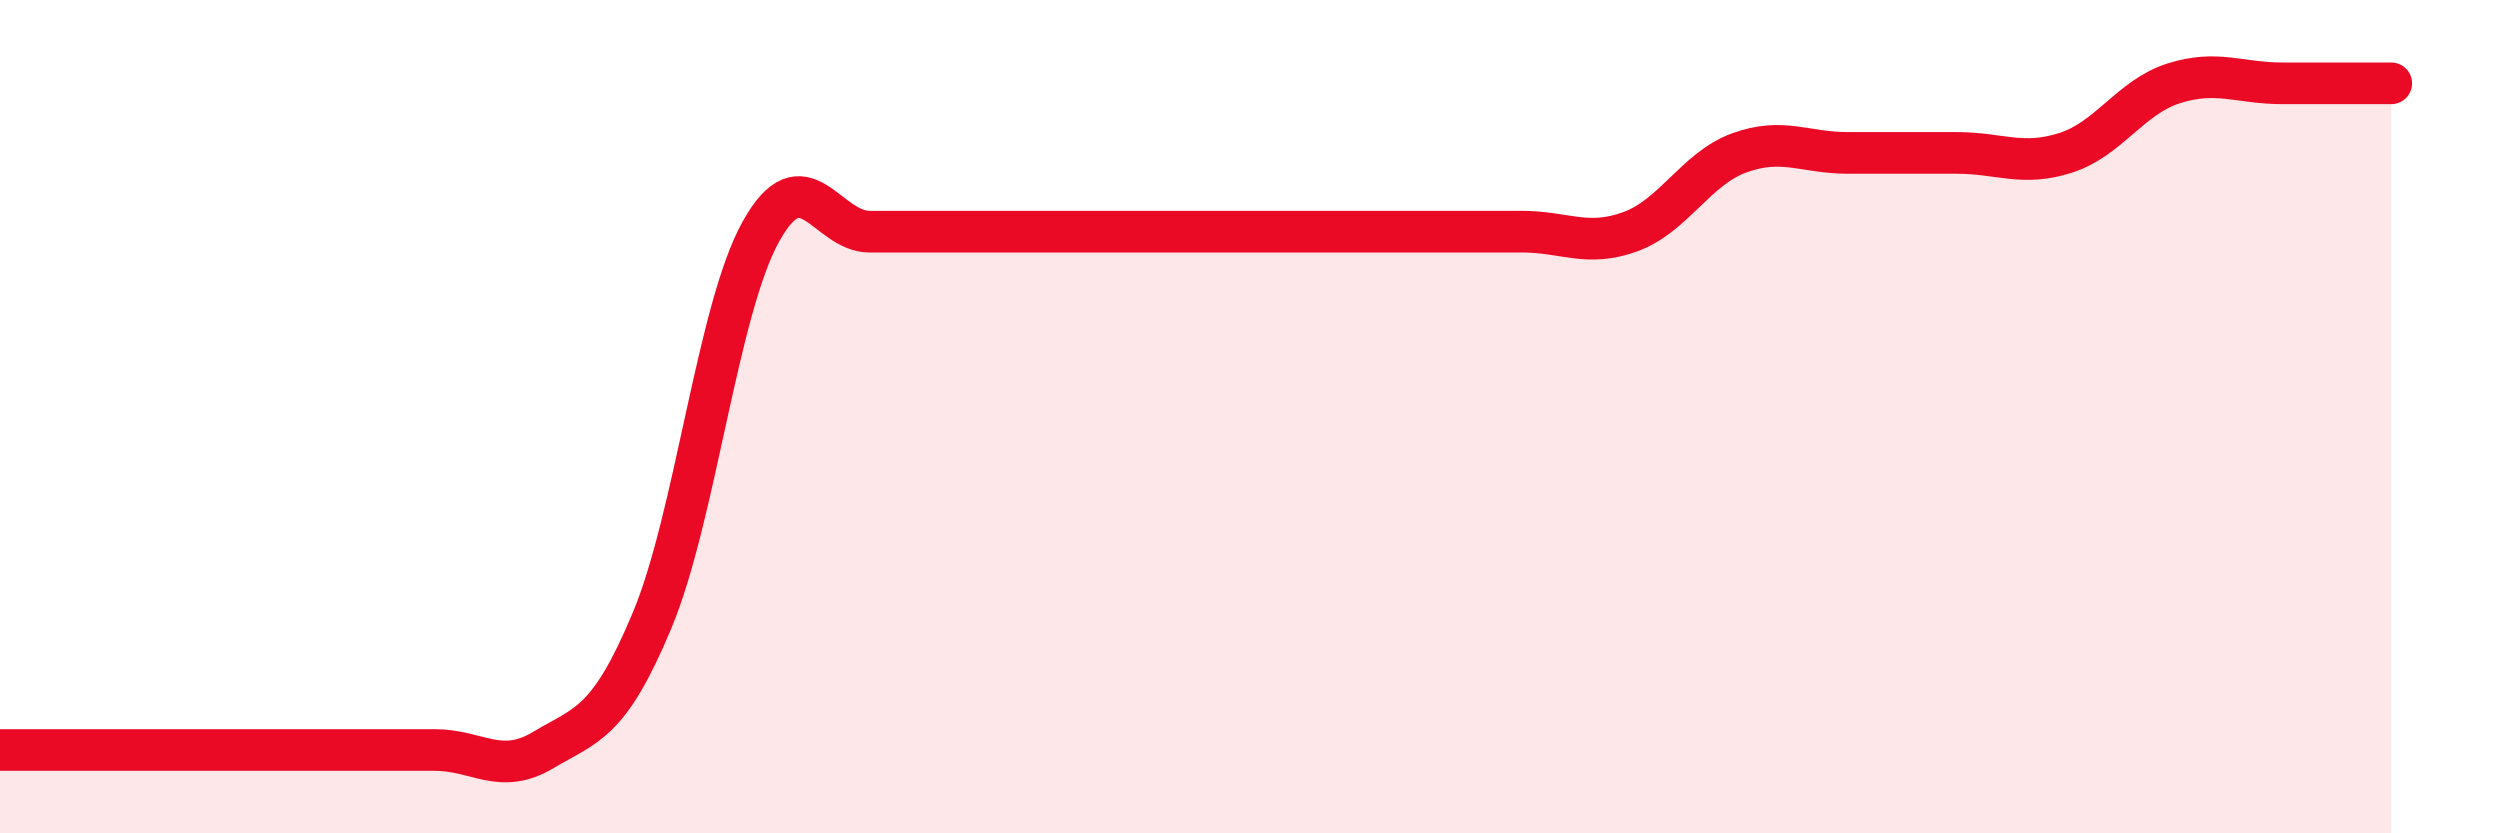
    <svg width="60" height="20" viewBox="0 0 60 20" xmlns="http://www.w3.org/2000/svg">
      <path
        d="M 0,18 C 0.52,18 1.57,18 2.61,18 C 3.65,18 4.18,18 5.22,18 C 6.26,18 6.79,18 7.83,18 C 8.87,18 9.39,18 10.43,18 C 11.47,18 12,18.62 13.04,18 C 14.08,17.38 14.61,17.38 15.65,14.89 C 16.69,12.4 17.22,7.43 18.26,5.56 C 19.3,3.69 19.83,5.56 20.87,5.56 C 21.91,5.56 22.44,5.56 23.48,5.56 C 24.52,5.56 25.05,5.56 26.09,5.56 C 27.13,5.56 27.66,5.56 28.7,5.56 C 29.74,5.56 30.26,5.56 31.3,5.56 C 32.34,5.56 32.87,5.56 33.91,5.56 C 34.95,5.56 35.48,5.56 36.52,5.56 C 37.56,5.56 38.09,5.94 39.13,5.56 C 40.17,5.18 40.7,4.05 41.74,3.67 C 42.78,3.29 43.31,3.67 44.35,3.67 C 45.39,3.67 45.92,3.67 46.96,3.67 C 48,3.67 48.53,4 49.57,3.67 C 50.61,3.34 51.13,2.33 52.17,2 C 53.21,1.67 53.74,2 54.78,2 C 55.82,2 56.87,2 57.39,2L57.39 20L0 20Z"
        fill="#EB0A25"
        opacity="0.1"
        stroke-linecap="round"
        stroke-linejoin="round"
      />
      <path
        d="M 0,18 C 0.52,18 1.57,18 2.61,18 C 3.65,18 4.18,18 5.22,18 C 6.26,18 6.79,18 7.83,18 C 8.87,18 9.39,18 10.43,18 C 11.47,18 12,18.62 13.04,18 C 14.08,17.38 14.61,17.38 15.65,14.89 C 16.69,12.4 17.22,7.43 18.26,5.56 C 19.3,3.69 19.83,5.56 20.87,5.56 C 21.91,5.56 22.44,5.56 23.48,5.56 C 24.52,5.56 25.05,5.56 26.09,5.56 C 27.13,5.56 27.66,5.56 28.7,5.56 C 29.74,5.56 30.26,5.56 31.3,5.56 C 32.34,5.56 32.87,5.56 33.91,5.56 C 34.95,5.56 35.48,5.56 36.52,5.56 C 37.56,5.56 38.09,5.94 39.13,5.56 C 40.17,5.18 40.7,4.05 41.74,3.67 C 42.78,3.29 43.31,3.67 44.35,3.67 C 45.39,3.67 45.92,3.67 46.96,3.67 C 48,3.67 48.53,4 49.57,3.67 C 50.61,3.34 51.13,2.33 52.17,2 C 53.21,1.67 53.74,2 54.78,2 C 55.82,2 56.87,2 57.39,2"
        stroke="#EB0A25"
        stroke-width="1"
        fill="none"
        stroke-linecap="round"
        stroke-linejoin="round"
      />
    </svg>
  